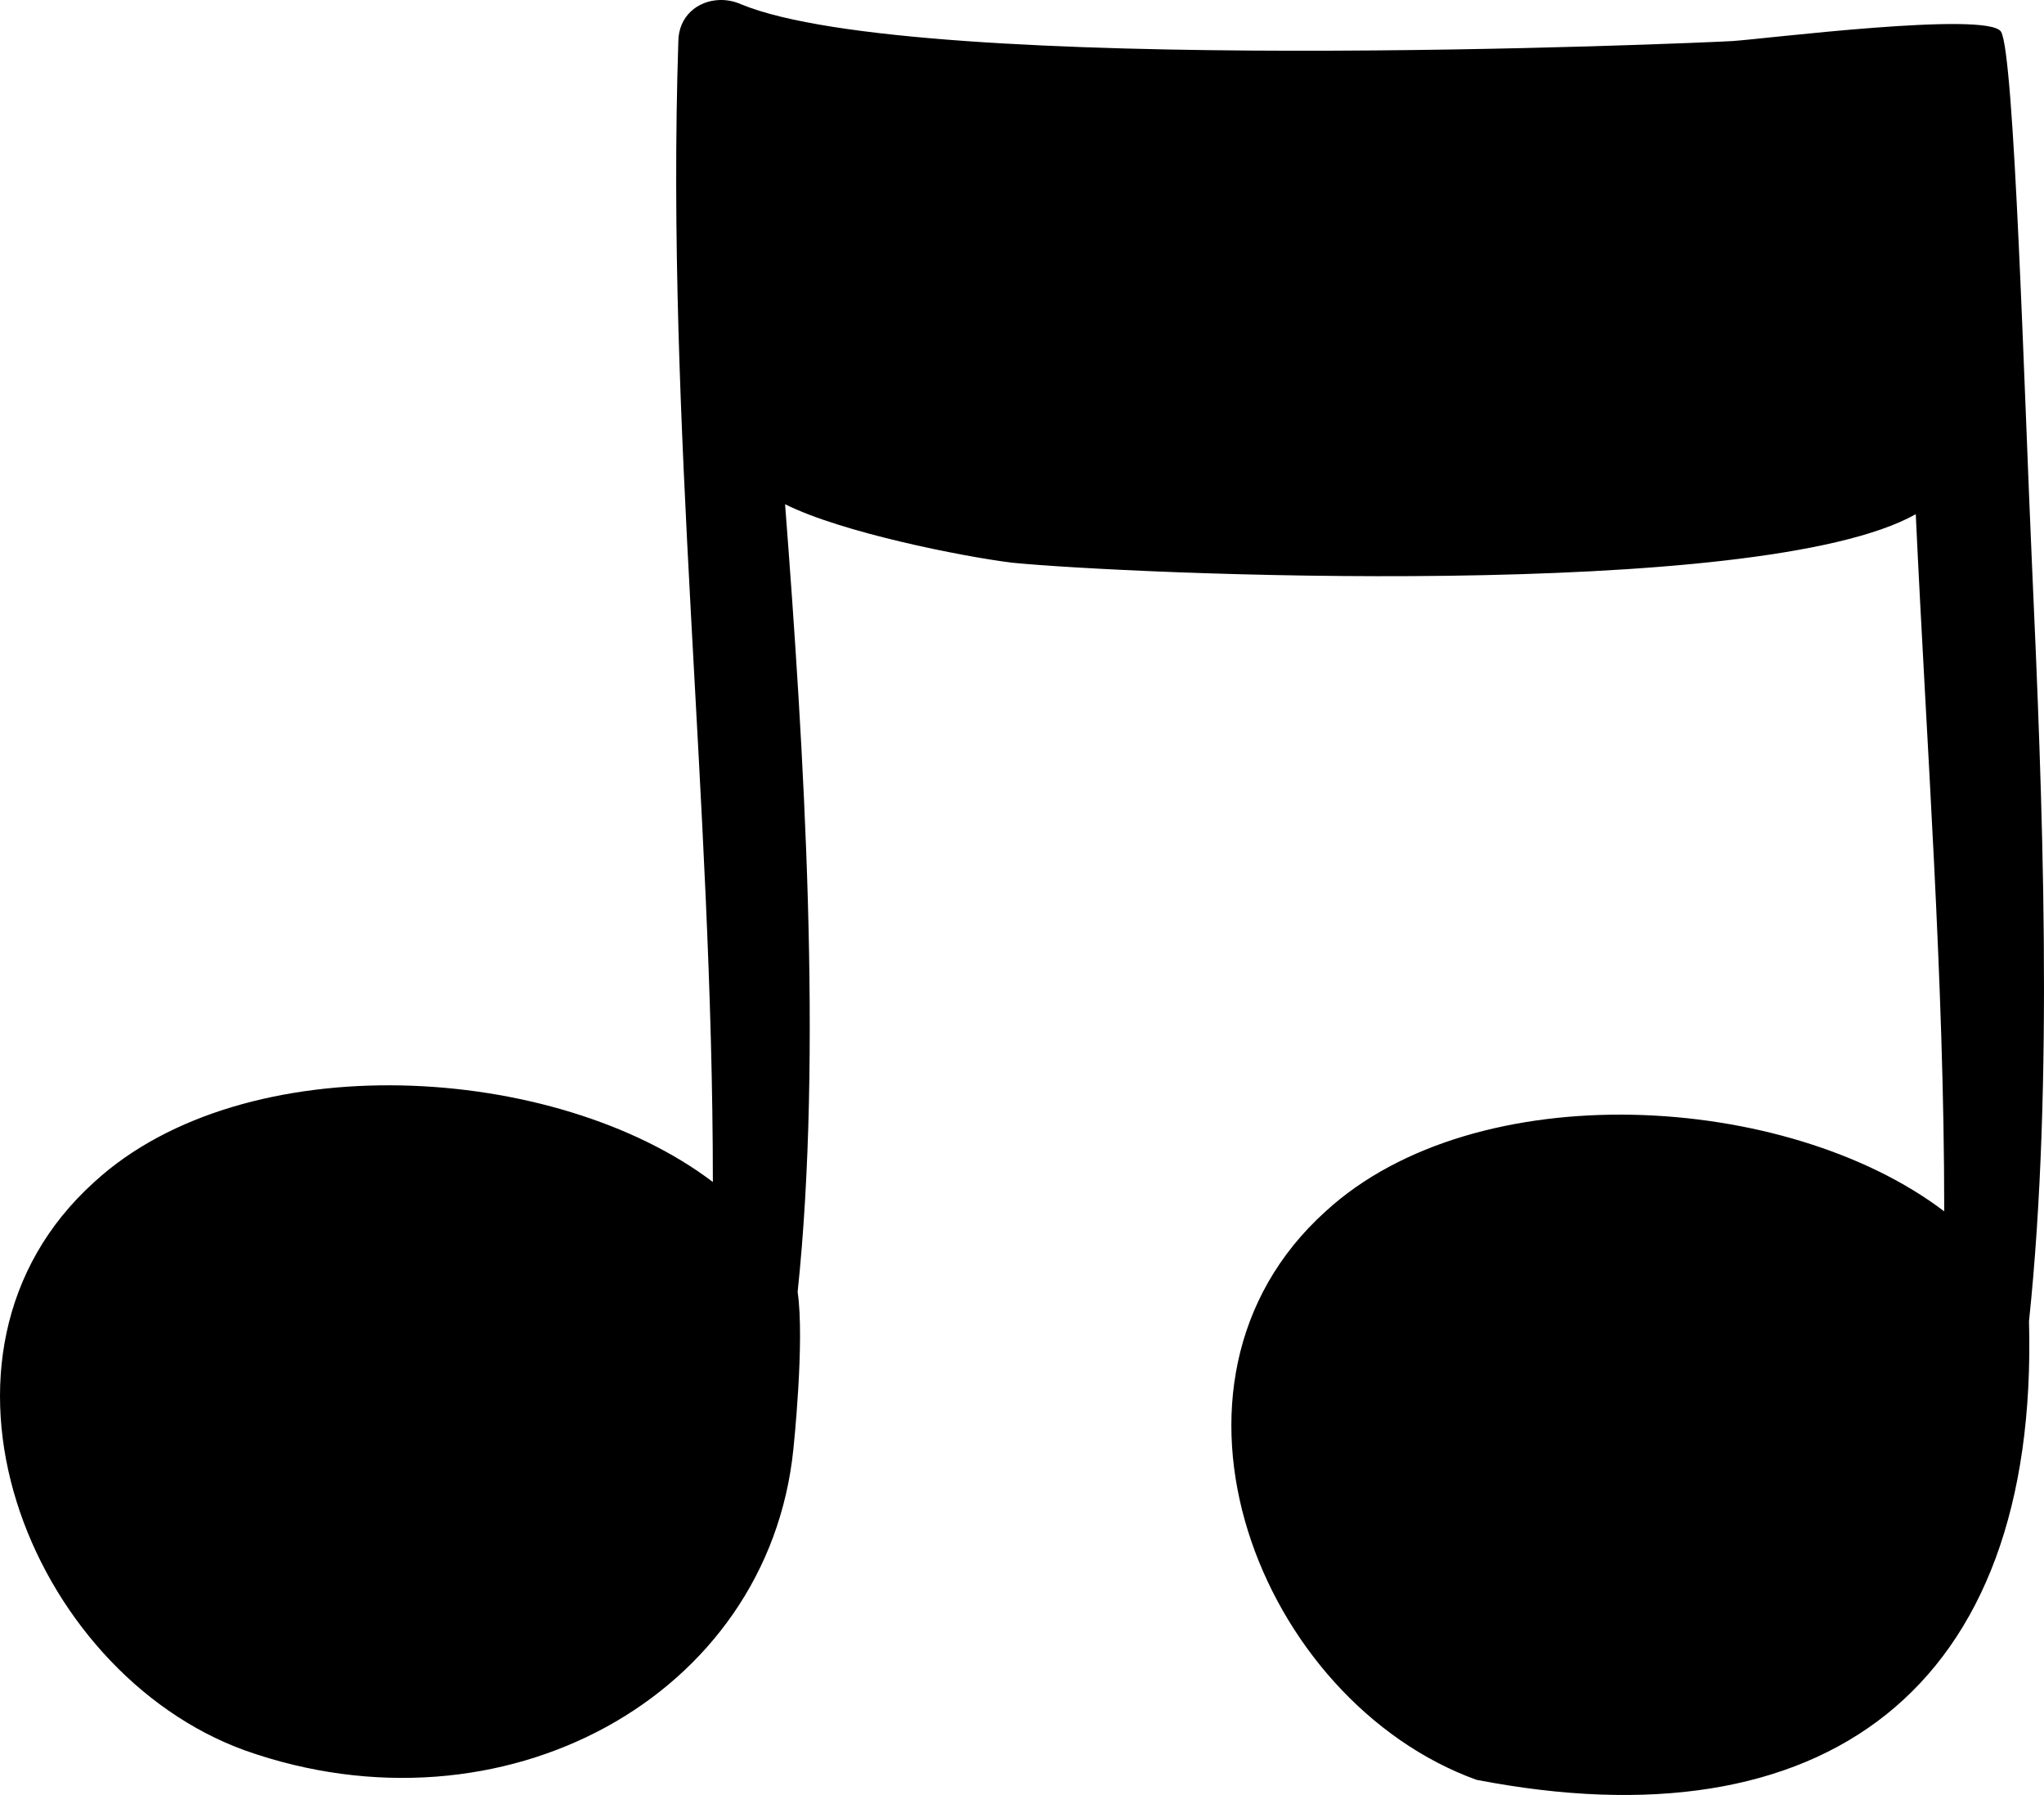 <?xml version="1.0" encoding="UTF-8" standalone="no"?>
<!-- Created with Inkscape (http://www.inkscape.org/) -->

<svg
   xmlns:dc="http://purl.org/dc/elements/1.1/"
   xmlns:cc="http://creativecommons.org/ns#"
   xmlns:rdf="http://www.w3.org/1999/02/22-rdf-syntax-ns#"
   xmlns:svg="http://www.w3.org/2000/svg"
   xmlns="http://www.w3.org/2000/svg"
   xmlns:sodipodi="http://sodipodi.sourceforge.net/DTD/sodipodi-0.dtd"
   xmlns:inkscape="http://www.inkscape.org/namespaces/inkscape"
   width="112.434mm"
   height="98.717mm"
   viewBox="0 0 398.387 349.786"
   id="svg3369"
   version="1.1"
   inkscape:version="0.91 r13725"
   sodipodi:docname="deux croches.svg">
  <defs
     id="defs3371" />
  <sodipodi:namedview
     id="base"
     pagecolor="#ffffff"
     bordercolor="#666666"
     borderopacity="1.0"
     inkscape:pageopacity="0.0"
     inkscape:pageshadow="2"
     inkscape:zoom="0.7"
     inkscape:cx="199.88609"
     inkscape:cy="116.36466"
     inkscape:document-units="px"
     inkscape:current-layer="layer1"
     showgrid="false"
     inkscape:snap-text-baseline="false"
     inkscape:snap-smooth-nodes="true"
     inkscape:window-width="1280"
     inkscape:window-height="751"
     inkscape:window-x="0"
     inkscape:window-y="0"
     inkscape:window-maximized="1"
     fit-margin-top="0"
     fit-margin-left="0"
     fit-margin-right="0"
     fit-margin-bottom="0" />
  <g
     inkscape:label="Layer 1"
     inkscape:groupmode="layer"
     id="layer1"
     transform="translate(-99.122,-307.706)">
    <g
       transform="translate(58.199,307.705)"
       id="g3">
      <path
         d="m 239.334,307.711 c -4.217,0.143 -8.004,3.127 -8.004,8.176 -2.447,74.664 6.732,148.103 6.732,222.154 -30.6,-23.256 -91.188,-26.928 -120.564,0 -37.332,33.66 -12.851,95.472 29.377,110.771 50.184,17.748 101.99,-10.404 106.885,-58.752 0,0 2.238,-21.027 0.826,-30.6 4.896,-46.513 1.225,-105.757 -2.447,-153.494 11.016,5.508 34.395,10.161 44.188,11.385 22.417,2.242 145.644,7.722 176.189,-9.443 2.106,45.334 5.547,90.477 5.547,135.848 -30.6,-23.256 -91.188,-26.928 -120.564,0 -37.332,33.66 -12.851,95.472 29.377,110.771 67.534,13.095 109.65,-17.284 107.711,-89.352 4.896,-46.513 2.602,-102.586 0.582,-147.434 -1.5,-33.301 -3.428,-99.788 -6.041,-103.864 -2.613,-4.076 -46.491,1.469 -52.325,1.828 -5.834,0.359 -158.856,7.061 -193.232,-7.163 -1.377,-0.612 -2.831,-0.88 -4.236,-0.832 z"
         transform="translate(-58.199,-307.705)"
         id="path5"
         inkscape:connector-curvature="0"
         sodipodi:nodetypes="scccccccccccccsszcs" />
    </g>
    <g
       transform="translate(298.199,313.419)"
       id="g3-3" />
  </g>
</svg>
